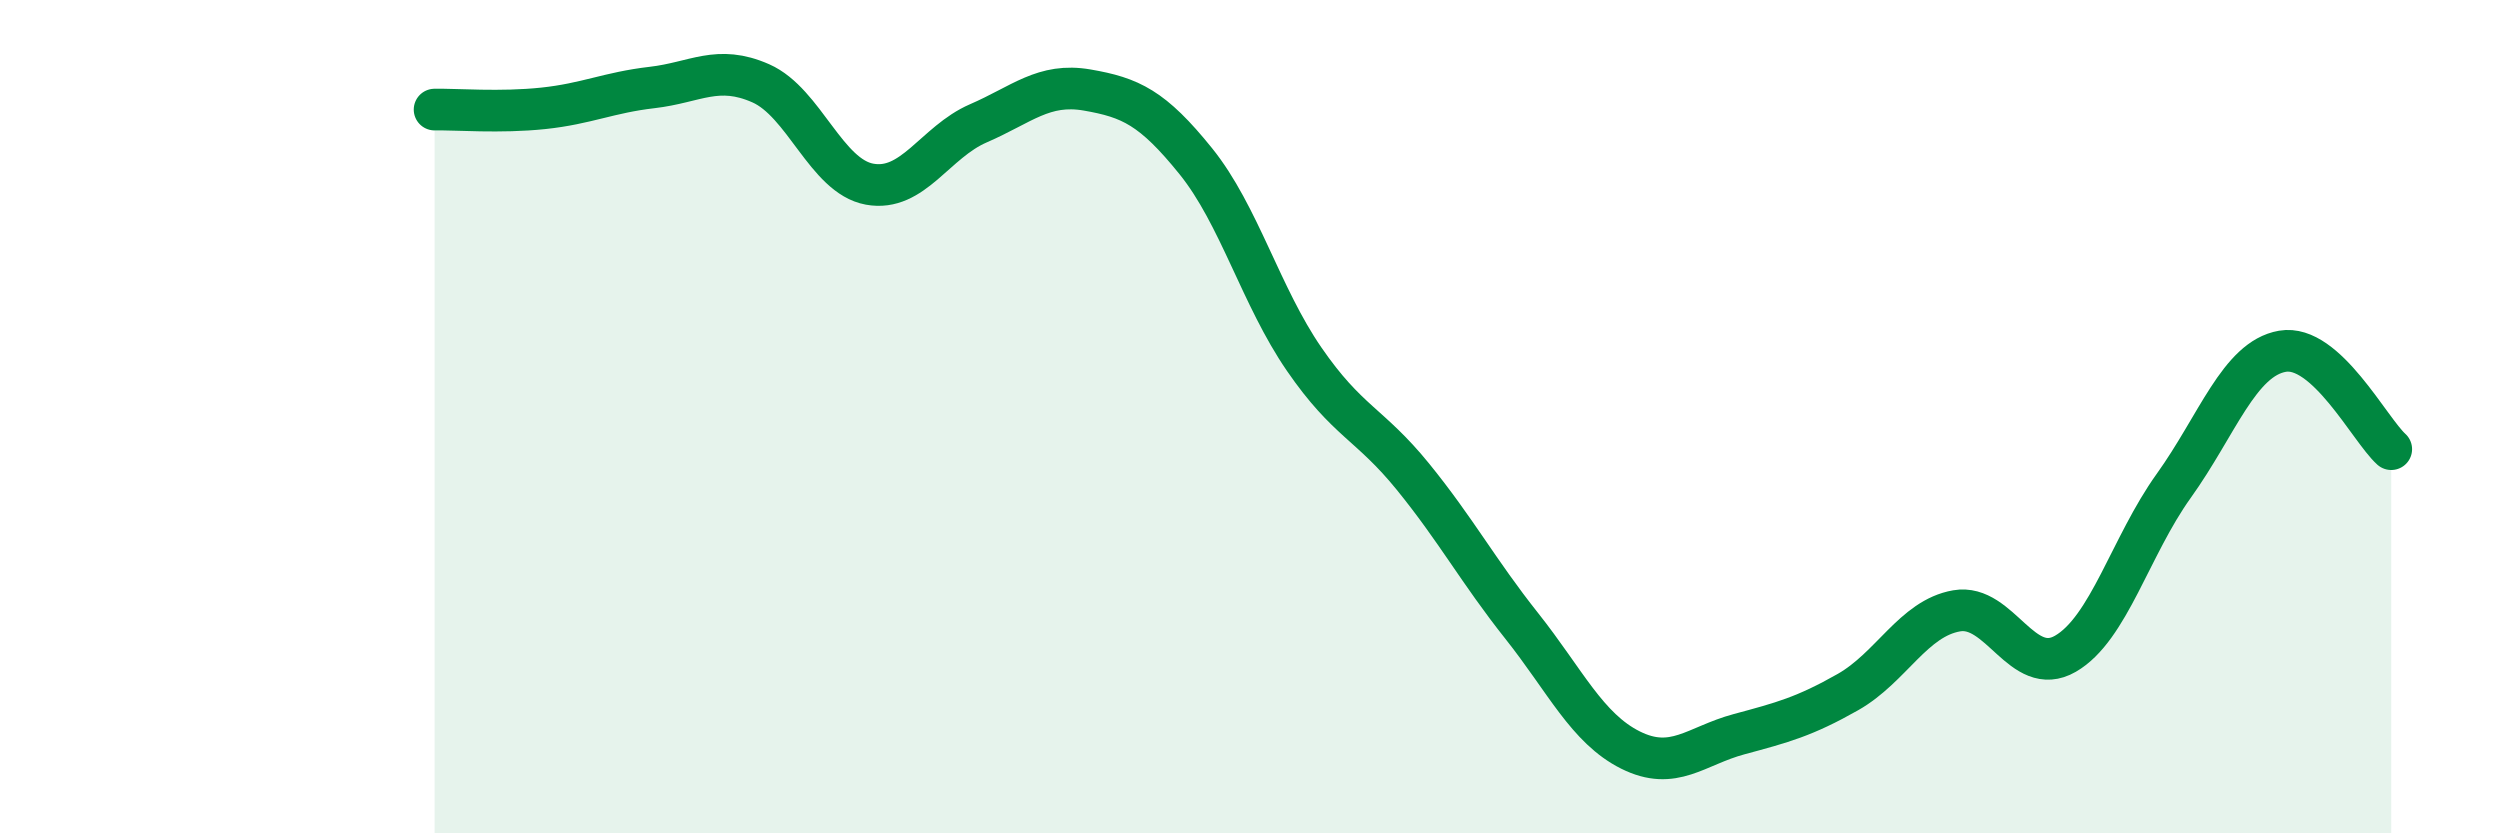 
    <svg width="60" height="20" viewBox="0 0 60 20" xmlns="http://www.w3.org/2000/svg">
      <path
        d="M 10.43,2.63 C 10.95,2.62 12,2.71 13.04,2.6 C 14.08,2.49 14.61,2.22 15.65,2.1 C 16.69,1.98 17.22,1.54 18.26,2 C 19.3,2.46 19.83,4.23 20.87,4.42 C 21.91,4.61 22.44,3.41 23.48,2.96 C 24.52,2.51 25.05,1.98 26.09,2.16 C 27.13,2.34 27.66,2.58 28.7,3.87 C 29.74,5.16 30.26,7.11 31.3,8.62 C 32.34,10.13 32.87,10.16 33.91,11.44 C 34.95,12.72 35.48,13.71 36.52,15.02 C 37.56,16.33 38.09,17.48 39.13,18 C 40.17,18.52 40.7,17.9 41.74,17.62 C 42.78,17.34 43.31,17.2 44.35,16.61 C 45.39,16.02 45.92,14.84 46.96,14.66 C 48,14.48 48.53,16.29 49.57,15.69 C 50.61,15.09 51.13,13.11 52.17,11.66 C 53.21,10.21 53.74,8.61 54.78,8.43 C 55.82,8.25 56.87,10.31 57.39,10.78L57.39 20L10.43 20Z"
        fill="#008740"
        opacity="0.1"
        stroke-linecap="round"
        stroke-linejoin="round"
      />
      <path
        d="M 10.43,2.63 C 10.95,2.62 12,2.71 13.04,2.6 C 14.08,2.49 14.61,2.22 15.65,2.1 C 16.69,1.98 17.22,1.54 18.26,2 C 19.3,2.46 19.83,4.23 20.87,4.42 C 21.91,4.61 22.44,3.41 23.48,2.96 C 24.52,2.51 25.05,1.98 26.09,2.16 C 27.13,2.34 27.66,2.58 28.7,3.87 C 29.74,5.16 30.26,7.11 31.3,8.62 C 32.34,10.13 32.87,10.16 33.91,11.44 C 34.95,12.72 35.48,13.71 36.52,15.02 C 37.56,16.33 38.09,17.48 39.13,18 C 40.17,18.52 40.7,17.9 41.74,17.62 C 42.78,17.34 43.31,17.2 44.35,16.61 C 45.39,16.02 45.92,14.84 46.96,14.66 C 48,14.48 48.53,16.29 49.57,15.69 C 50.61,15.09 51.13,13.11 52.17,11.66 C 53.21,10.21 53.74,8.61 54.78,8.43 C 55.82,8.25 56.87,10.31 57.39,10.78"
        stroke="#008740"
        stroke-width="1"
        fill="none"
        stroke-linecap="round"
        stroke-linejoin="round"
      />
    </svg>
  